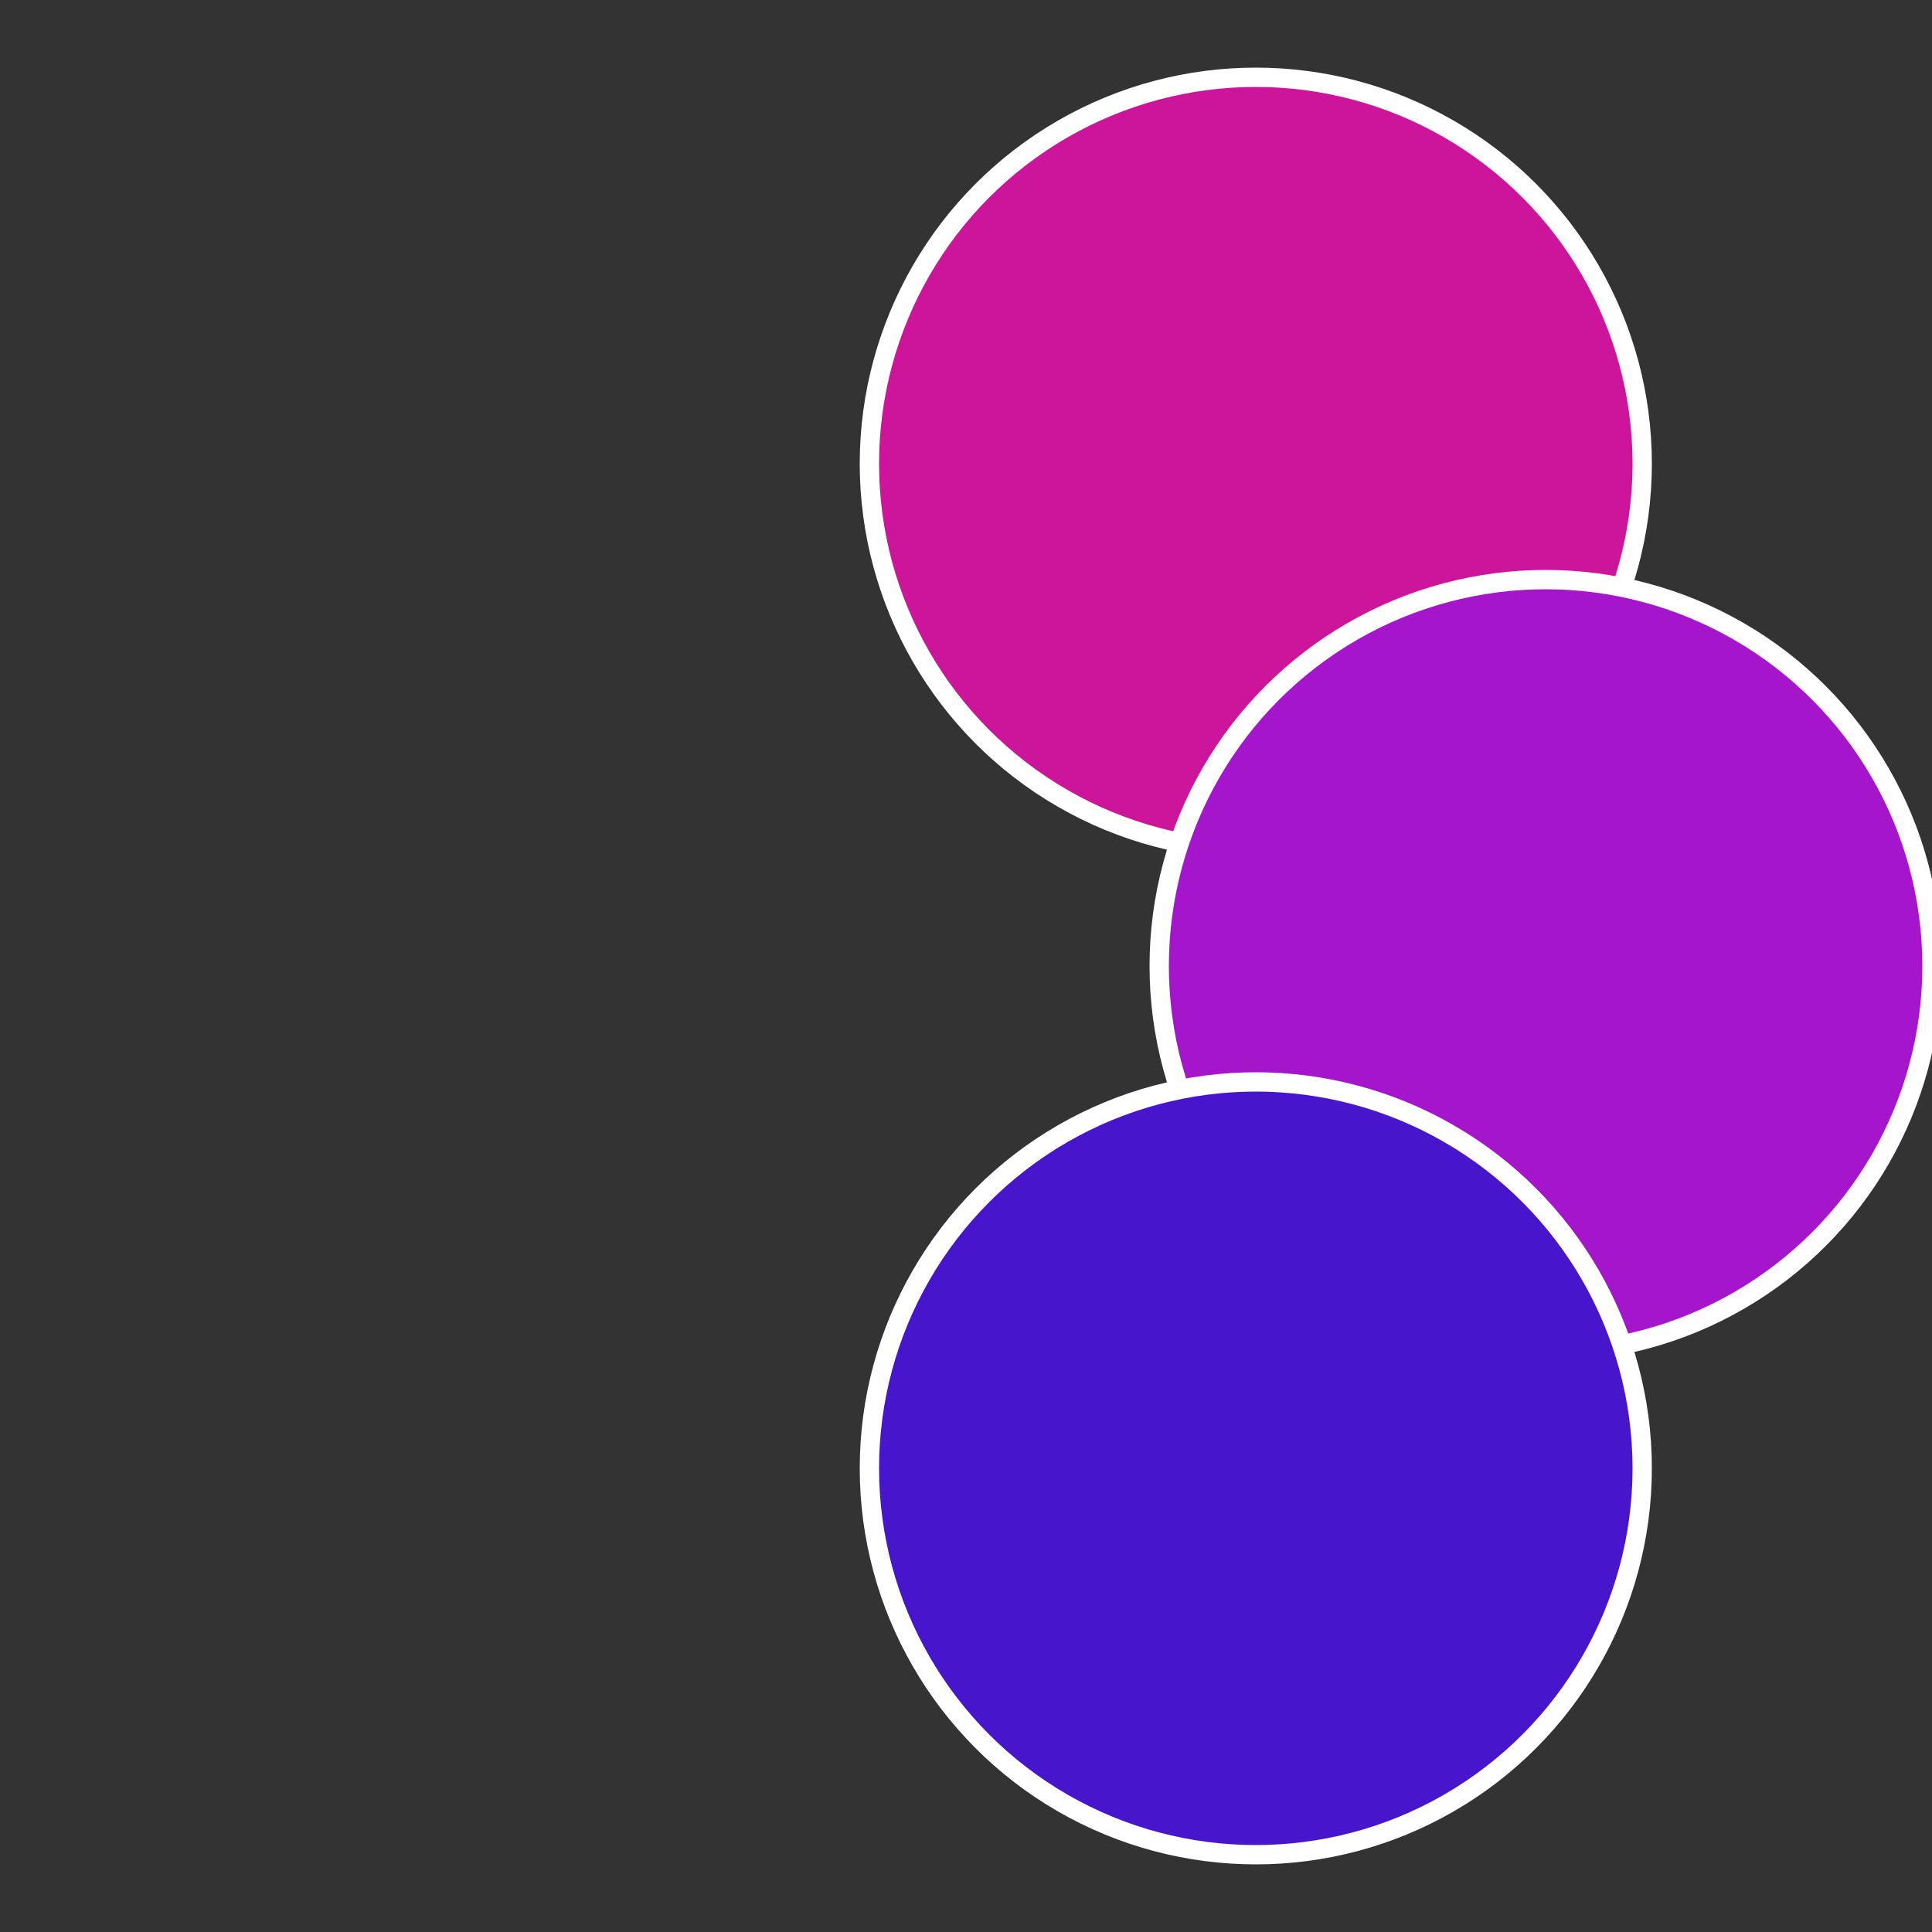 <?xml version="1.0" standalone="no"?>
<svg width="500" height="500" viewBox="-1 -1 2 2" xmlns="http://www.w3.org/2000/svg">
 
                <rect x="-1" y="-1" width="2" height="2" fill="#333333" stroke="none"/>
 
                <circle cx="0.3" cy="-0.52" r="0.4" fill="#cc159b" stroke="#fff" stroke-width="1%" />
             
                <circle cx="0.6" cy="0" r="0.4" fill="#a415cc" stroke="#fff" stroke-width="1%" />
             
                <circle cx="0.3" cy="0.52" r="0.4" fill="#4615cc" stroke="#fff" stroke-width="1%" />
            </svg>
